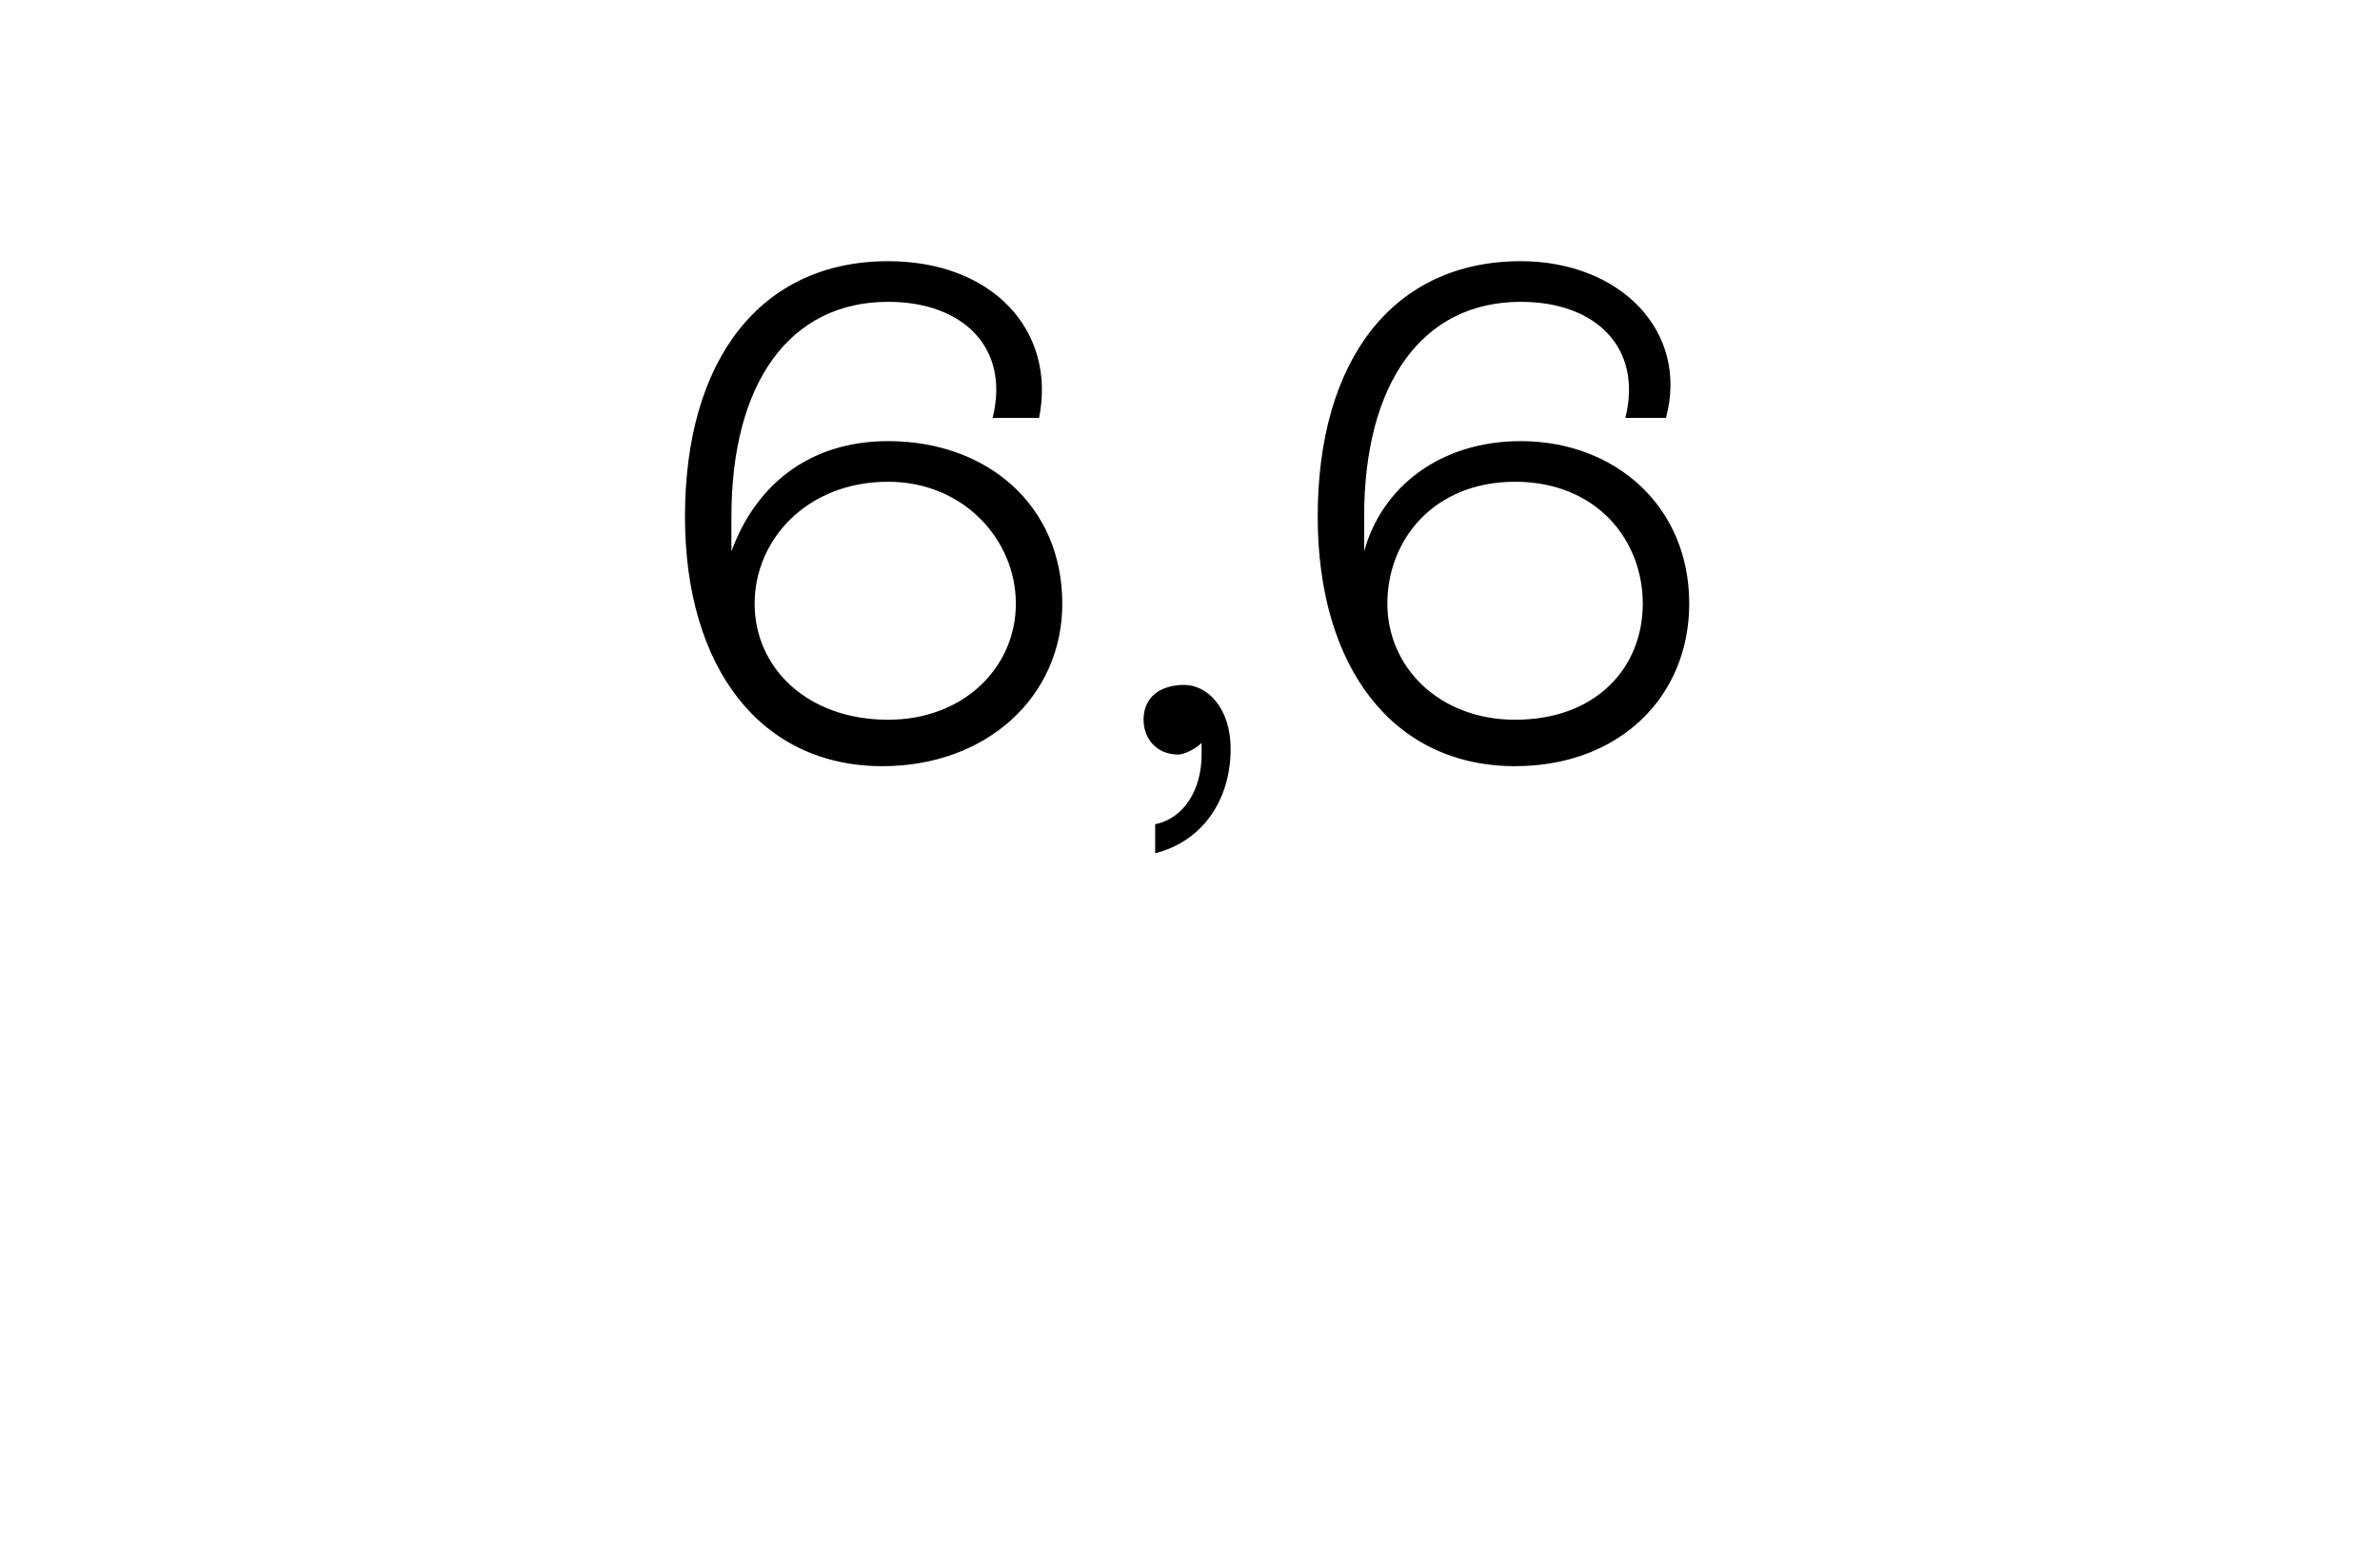 <?xml version="1.0" standalone="no"?><!DOCTYPE svg PUBLIC "-//W3C//DTD SVG 1.1//EN" "http://www.w3.org/Graphics/SVG/1.1/DTD/svg11.dtd"><svg xmlns="http://www.w3.org/2000/svg" version="1.1" width="41px" height="26.6px" viewBox="0 -2 41 26.6" style="top:-2px">  <desc>6,6</desc>  <defs/>  <g id="Polygon539607">    <path d="M 18.3 8.4 C 18.3 10 17 11.2 15.2 11.2 C 13.1 11.2 11.8 9.5 11.8 6.9 C 11.8 4.2 13.1 2.5 15.3 2.5 C 17.1 2.5 18.2 3.7 17.9 5.2 C 17.9 5.2 17.1 5.2 17.1 5.2 C 17.4 4 16.6 3.2 15.3 3.2 C 13.6 3.2 12.6 4.6 12.6 6.9 C 12.6 7.1 12.6 7.3 12.6 7.5 C 13 6.4 13.9 5.6 15.3 5.6 C 17 5.6 18.3 6.7 18.3 8.4 Z M 17.5 8.4 C 17.5 7.3 16.6 6.3 15.3 6.3 C 13.9 6.3 13 7.3 13 8.4 C 13 9.5 13.9 10.4 15.3 10.4 C 16.6 10.4 17.5 9.5 17.5 8.4 Z M 21.2 10.9 C 21.2 11.8 20.7 12.5 19.9 12.7 C 19.9 12.7 19.9 12.2 19.9 12.2 C 20.4 12.1 20.7 11.6 20.7 11 C 20.7 10.9 20.7 10.9 20.7 10.8 C 20.6 10.9 20.4 11 20.3 11 C 19.9 11 19.7 10.7 19.7 10.4 C 19.7 10 20 9.8 20.4 9.8 C 20.8 9.8 21.2 10.2 21.2 10.9 Z M 29.1 8.4 C 29.1 10 27.9 11.2 26.1 11.2 C 24 11.2 22.7 9.5 22.7 6.9 C 22.7 4.2 24 2.5 26.2 2.5 C 27.9 2.5 29.1 3.7 28.7 5.2 C 28.7 5.2 28 5.2 28 5.2 C 28.3 4 27.5 3.2 26.2 3.2 C 24.5 3.2 23.5 4.6 23.5 6.9 C 23.5 7.1 23.5 7.3 23.5 7.5 C 23.8 6.4 24.8 5.6 26.2 5.6 C 27.8 5.6 29.1 6.7 29.1 8.4 Z M 28.3 8.4 C 28.3 7.3 27.5 6.3 26.1 6.3 C 24.7 6.3 23.9 7.3 23.9 8.4 C 23.9 9.5 24.8 10.4 26.1 10.4 C 27.5 10.4 28.3 9.5 28.3 8.4 Z " stroke="none" fill="#000"/>  </g></svg>